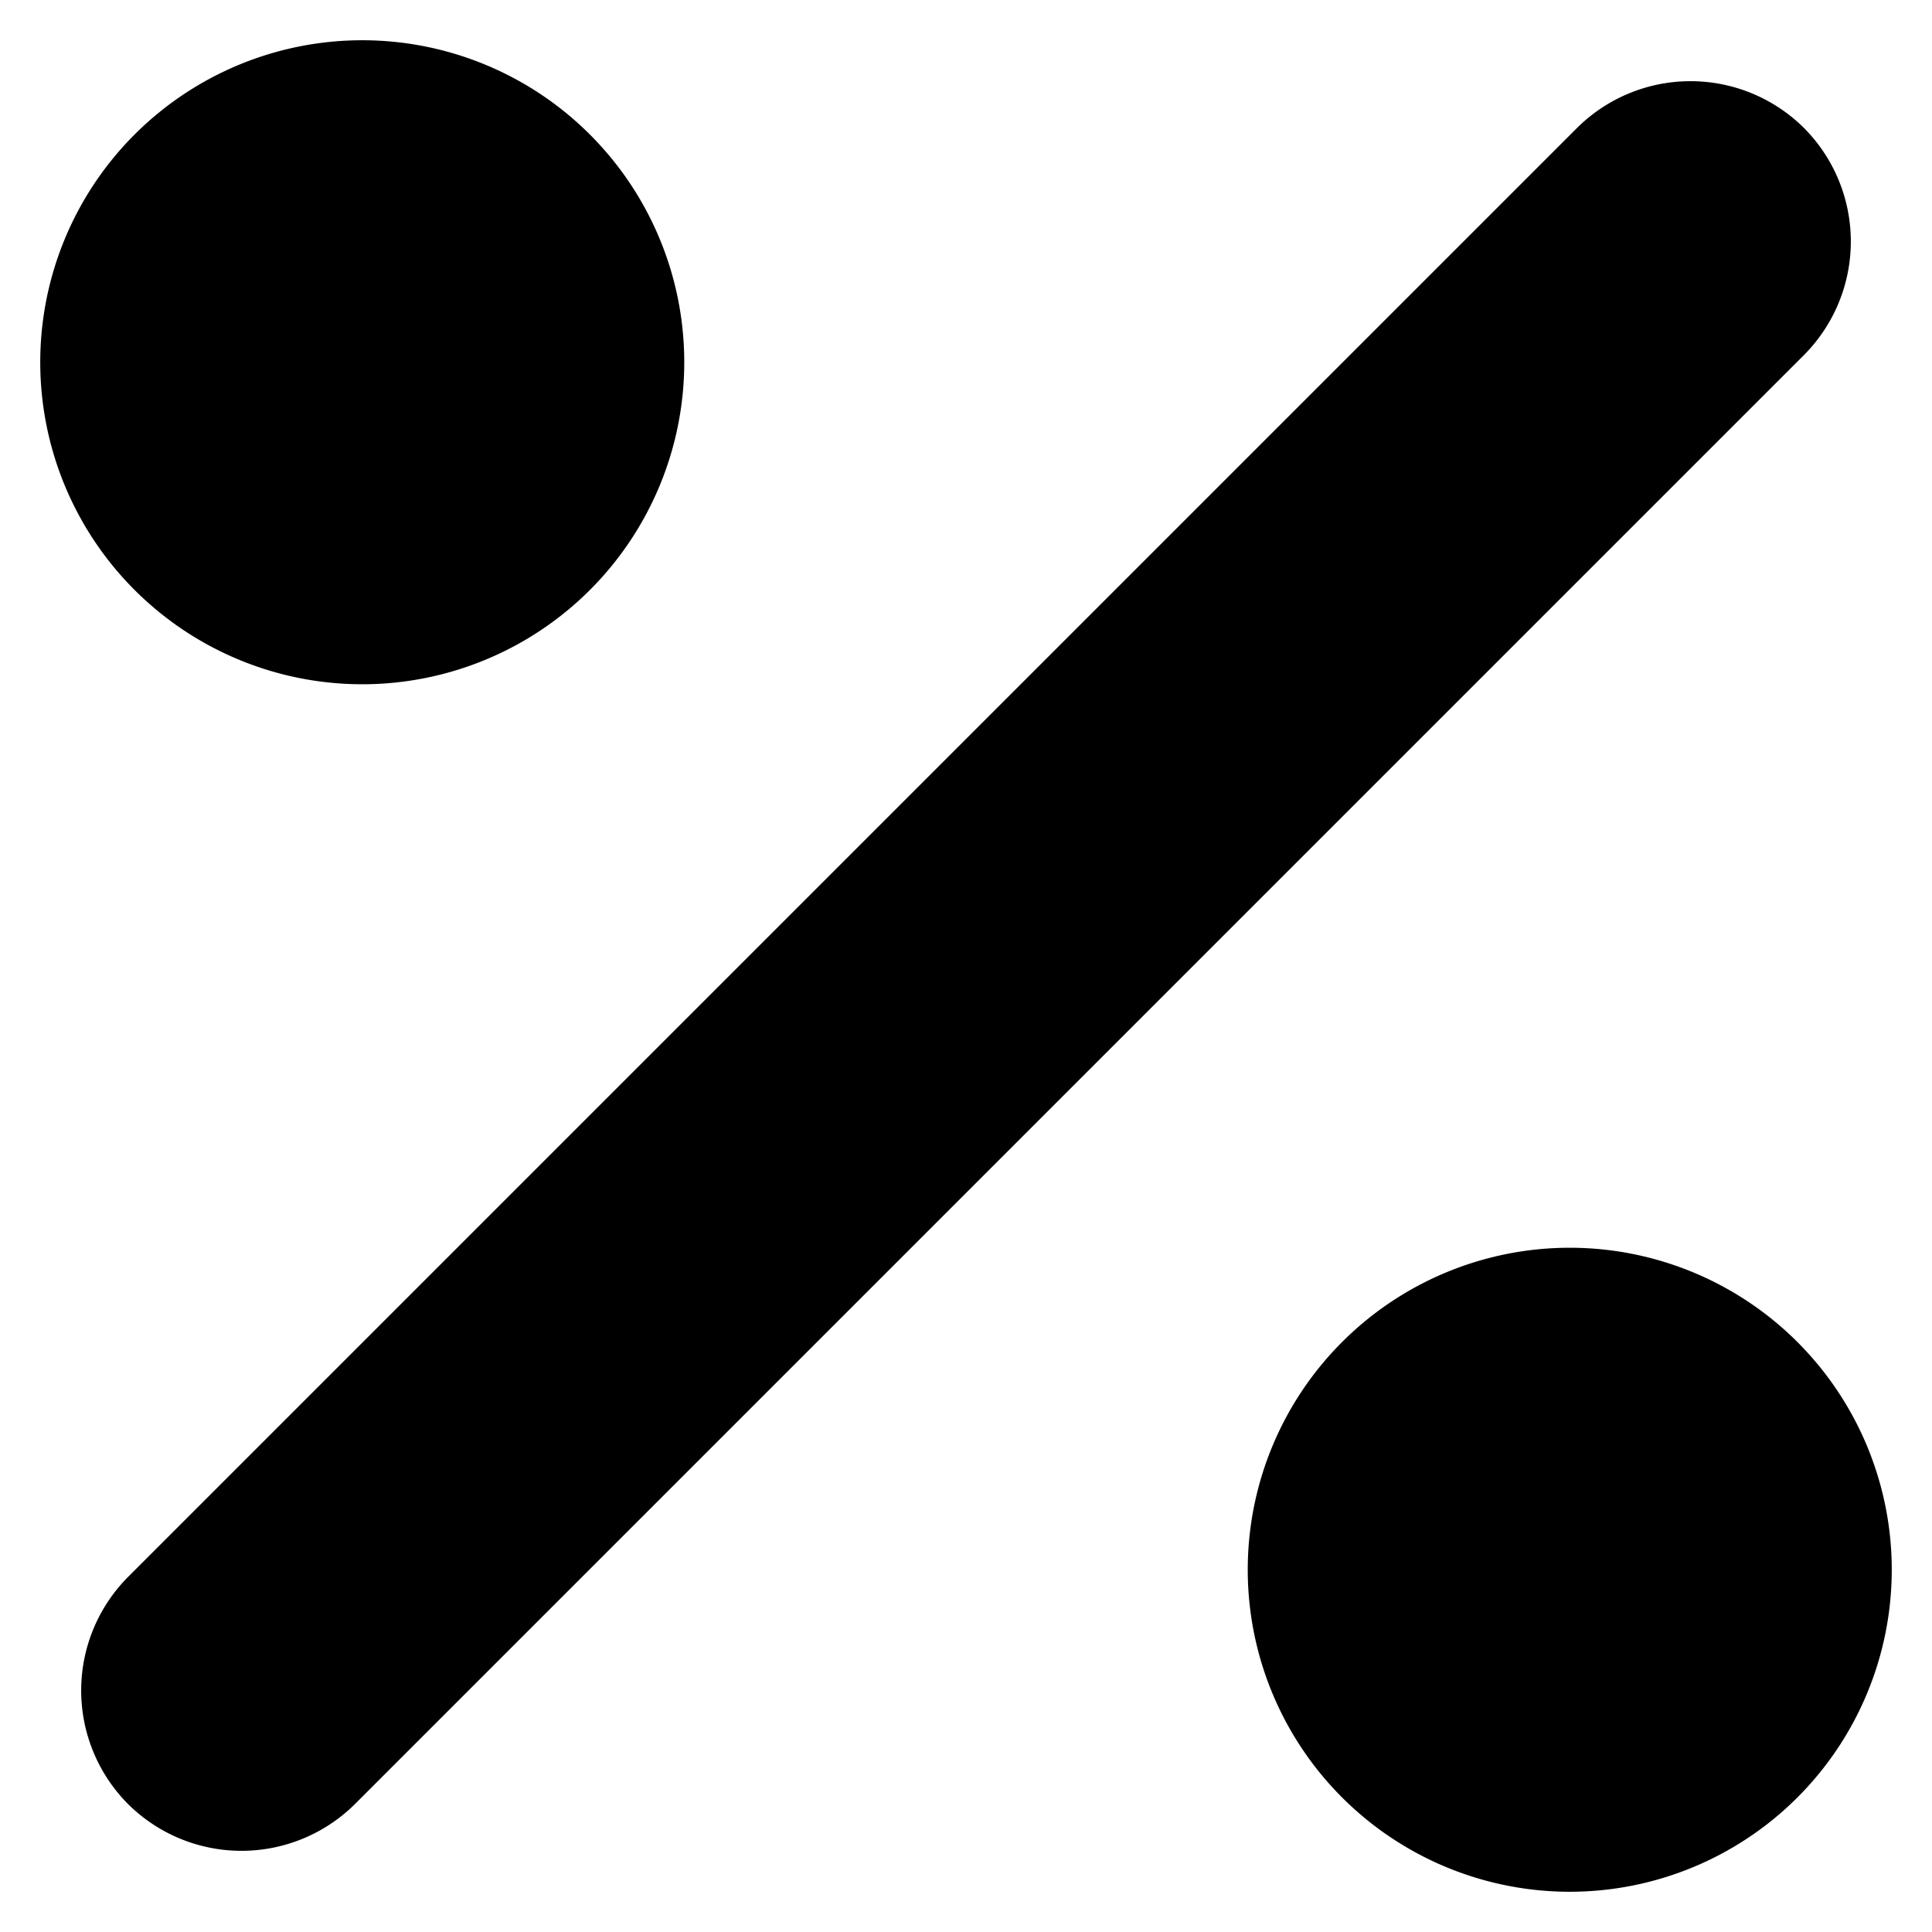 <svg xmlns="http://www.w3.org/2000/svg" viewBox="0 0 24 24"><g><path d="M0.5 4.5a4 4 0 1 0 8 0 4 4 0 1 0 -8 0" fill="#000000" stroke-width="1"></path><path d="M15.5 19.5a4 4 0 1 0 8 0 4 4 0 1 0 -8 0" fill="#000000" stroke-width="1"></path><path d="M22.41 1.59a2 2 0 0 0 -2.82 0l-18 18a2 2 0 0 0 0 2.82 2 2 0 0 0 2.82 0l18 -18a2 2 0 0 0 0 -2.82Z" fill="#000000" stroke-width="1"></path></g></svg>